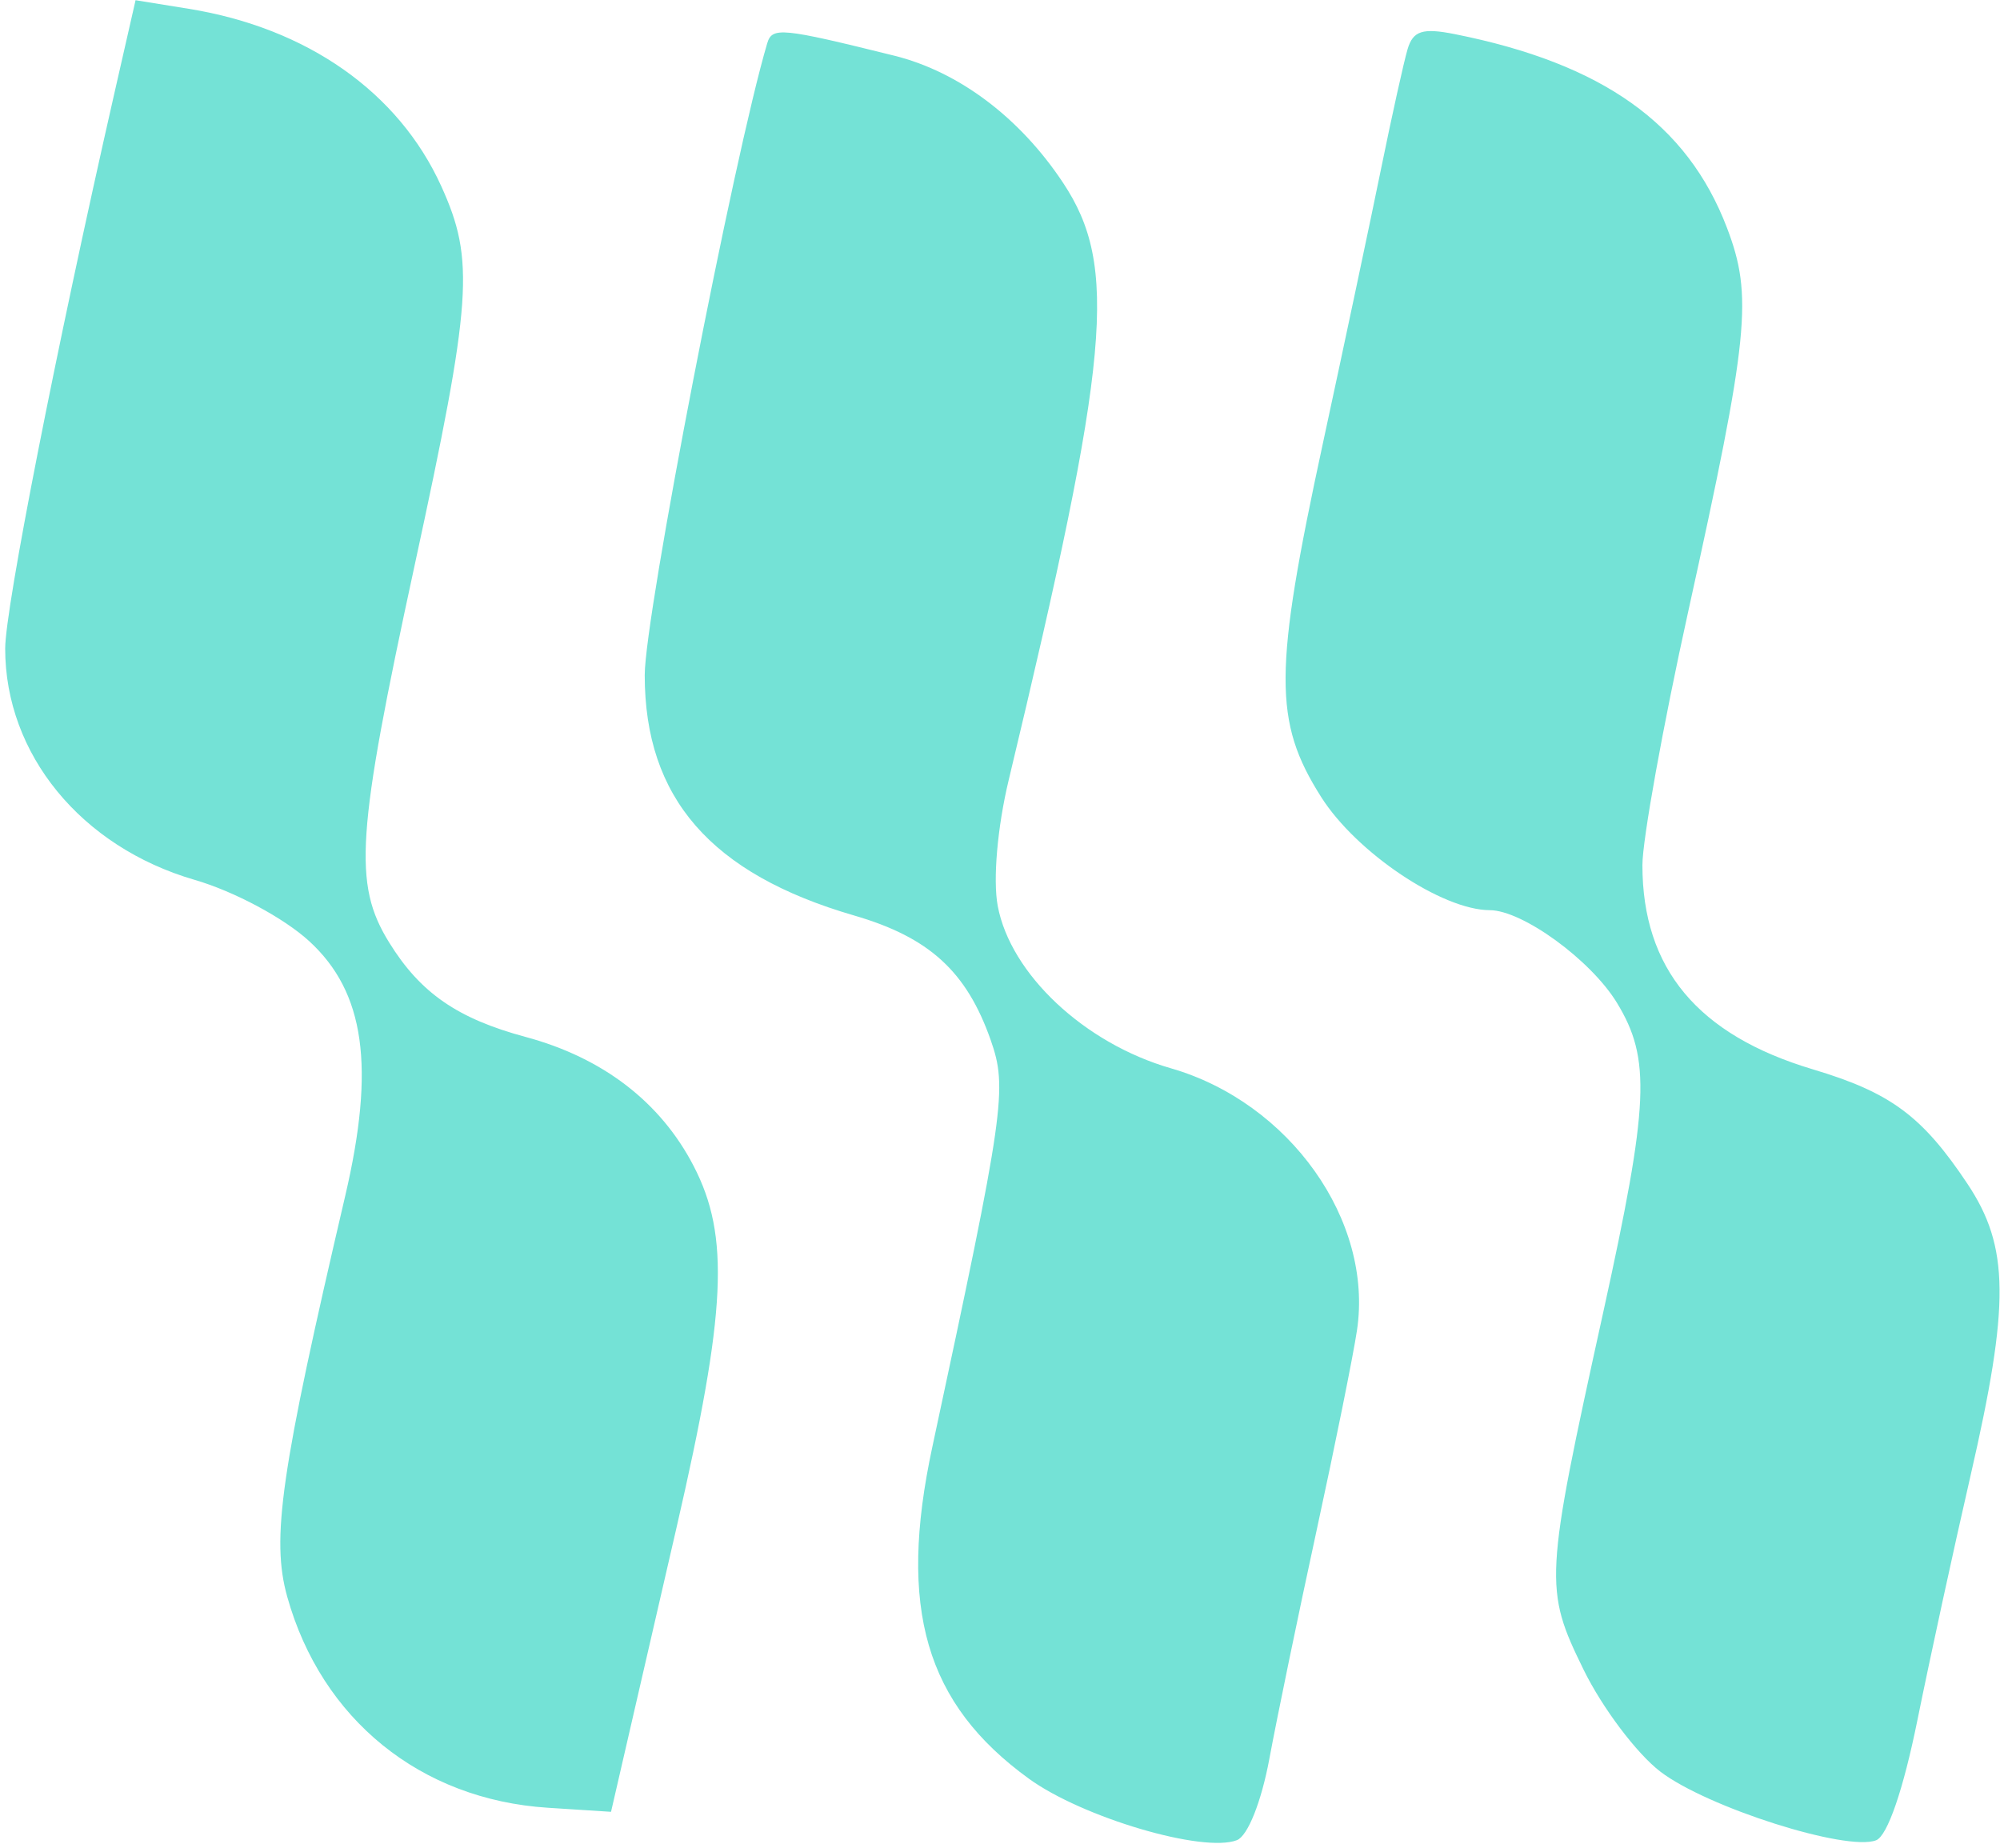 <?xml version="1.0" encoding="UTF-8"?> <svg xmlns="http://www.w3.org/2000/svg" width="356" height="329" viewBox="0 0 356 329" fill="none"><path fill-rule="evenodd" clip-rule="evenodd" d="M20.334 16.704C10.025 61.995 0.923 108.292 0.923 115.452C0.923 134.246 14.431 150.737 34.633 156.611C41.675 158.658 50.524 163.391 55.028 167.516C64.943 176.602 66.822 189.879 61.446 212.882C49.942 262.121 48.239 273.898 51.132 284.236C57.245 306.066 74.87 320.327 97.533 321.782L108.764 322.503L111.649 309.982C113.236 303.095 117.181 285.973 120.417 271.933C129.298 233.397 129.933 220.035 123.47 207.553C117.577 196.169 107.305 188.276 93.562 184.577C81.422 181.31 74.813 176.734 69.267 167.757C62.835 157.353 63.431 148.518 73.793 100.679C84.043 53.371 84.537 46.337 78.545 33.139C70.938 16.392 54.677 4.973 33.585 1.565L24.13 0.037L20.334 16.704ZM136.566 7.705C130.623 27.709 114.761 109.519 114.761 120.174C114.761 142.032 126.532 155.543 152.034 162.958C165.387 166.838 172.042 172.905 176.336 185.107C179.373 193.743 178.813 197.652 165.95 257.581C159.784 286.294 164.734 303.273 183.157 316.618C192.695 323.525 214.14 329.864 220.162 327.553C222.104 326.806 224.526 320.727 225.958 313.005C227.313 305.706 231.092 287.443 234.355 272.418C237.62 257.392 240.853 241.376 241.538 236.827C244.491 217.28 229.553 196.242 208.395 190.148C193.018 185.718 179.872 173.387 177.595 161.253C176.721 156.588 177.534 147.241 179.549 138.844C197.615 63.493 199.081 47.429 189.25 32.574C181.561 20.957 170.69 12.766 159.158 9.906C139.1 4.934 137.438 4.772 136.566 7.705ZM250.547 8.763C249.878 11.029 247.765 20.568 245.848 29.959C243.931 39.35 239.268 61.362 235.482 78.876C226.691 119.546 226.648 128.438 235.172 141.877C241.438 151.757 256.685 161.988 265.178 162.011C271.006 162.025 283.171 170.883 287.806 178.487C293.906 188.488 293.551 196.438 285.341 233.745C274.913 281.126 274.822 282.783 281.869 297.185C285.19 303.974 291.351 312.154 295.561 315.364C303.887 321.716 328.665 329.597 333.941 327.573C335.962 326.799 338.783 318.601 341.297 306.196C343.539 295.132 347.786 275.585 350.736 262.76C357.792 232.081 357.685 221.934 350.194 210.699C342.157 198.644 336.522 194.473 322.677 190.339C302.209 184.224 292.349 172.404 292.349 153.984C292.349 149.492 296.007 129.226 300.481 108.948C311.33 59.762 312.043 52.704 307.393 40.529C300.329 22.036 285.27 11.322 258.964 6.077C253.222 4.932 251.515 5.476 250.547 8.763Z" fill="#74E2D6"></path></svg> 